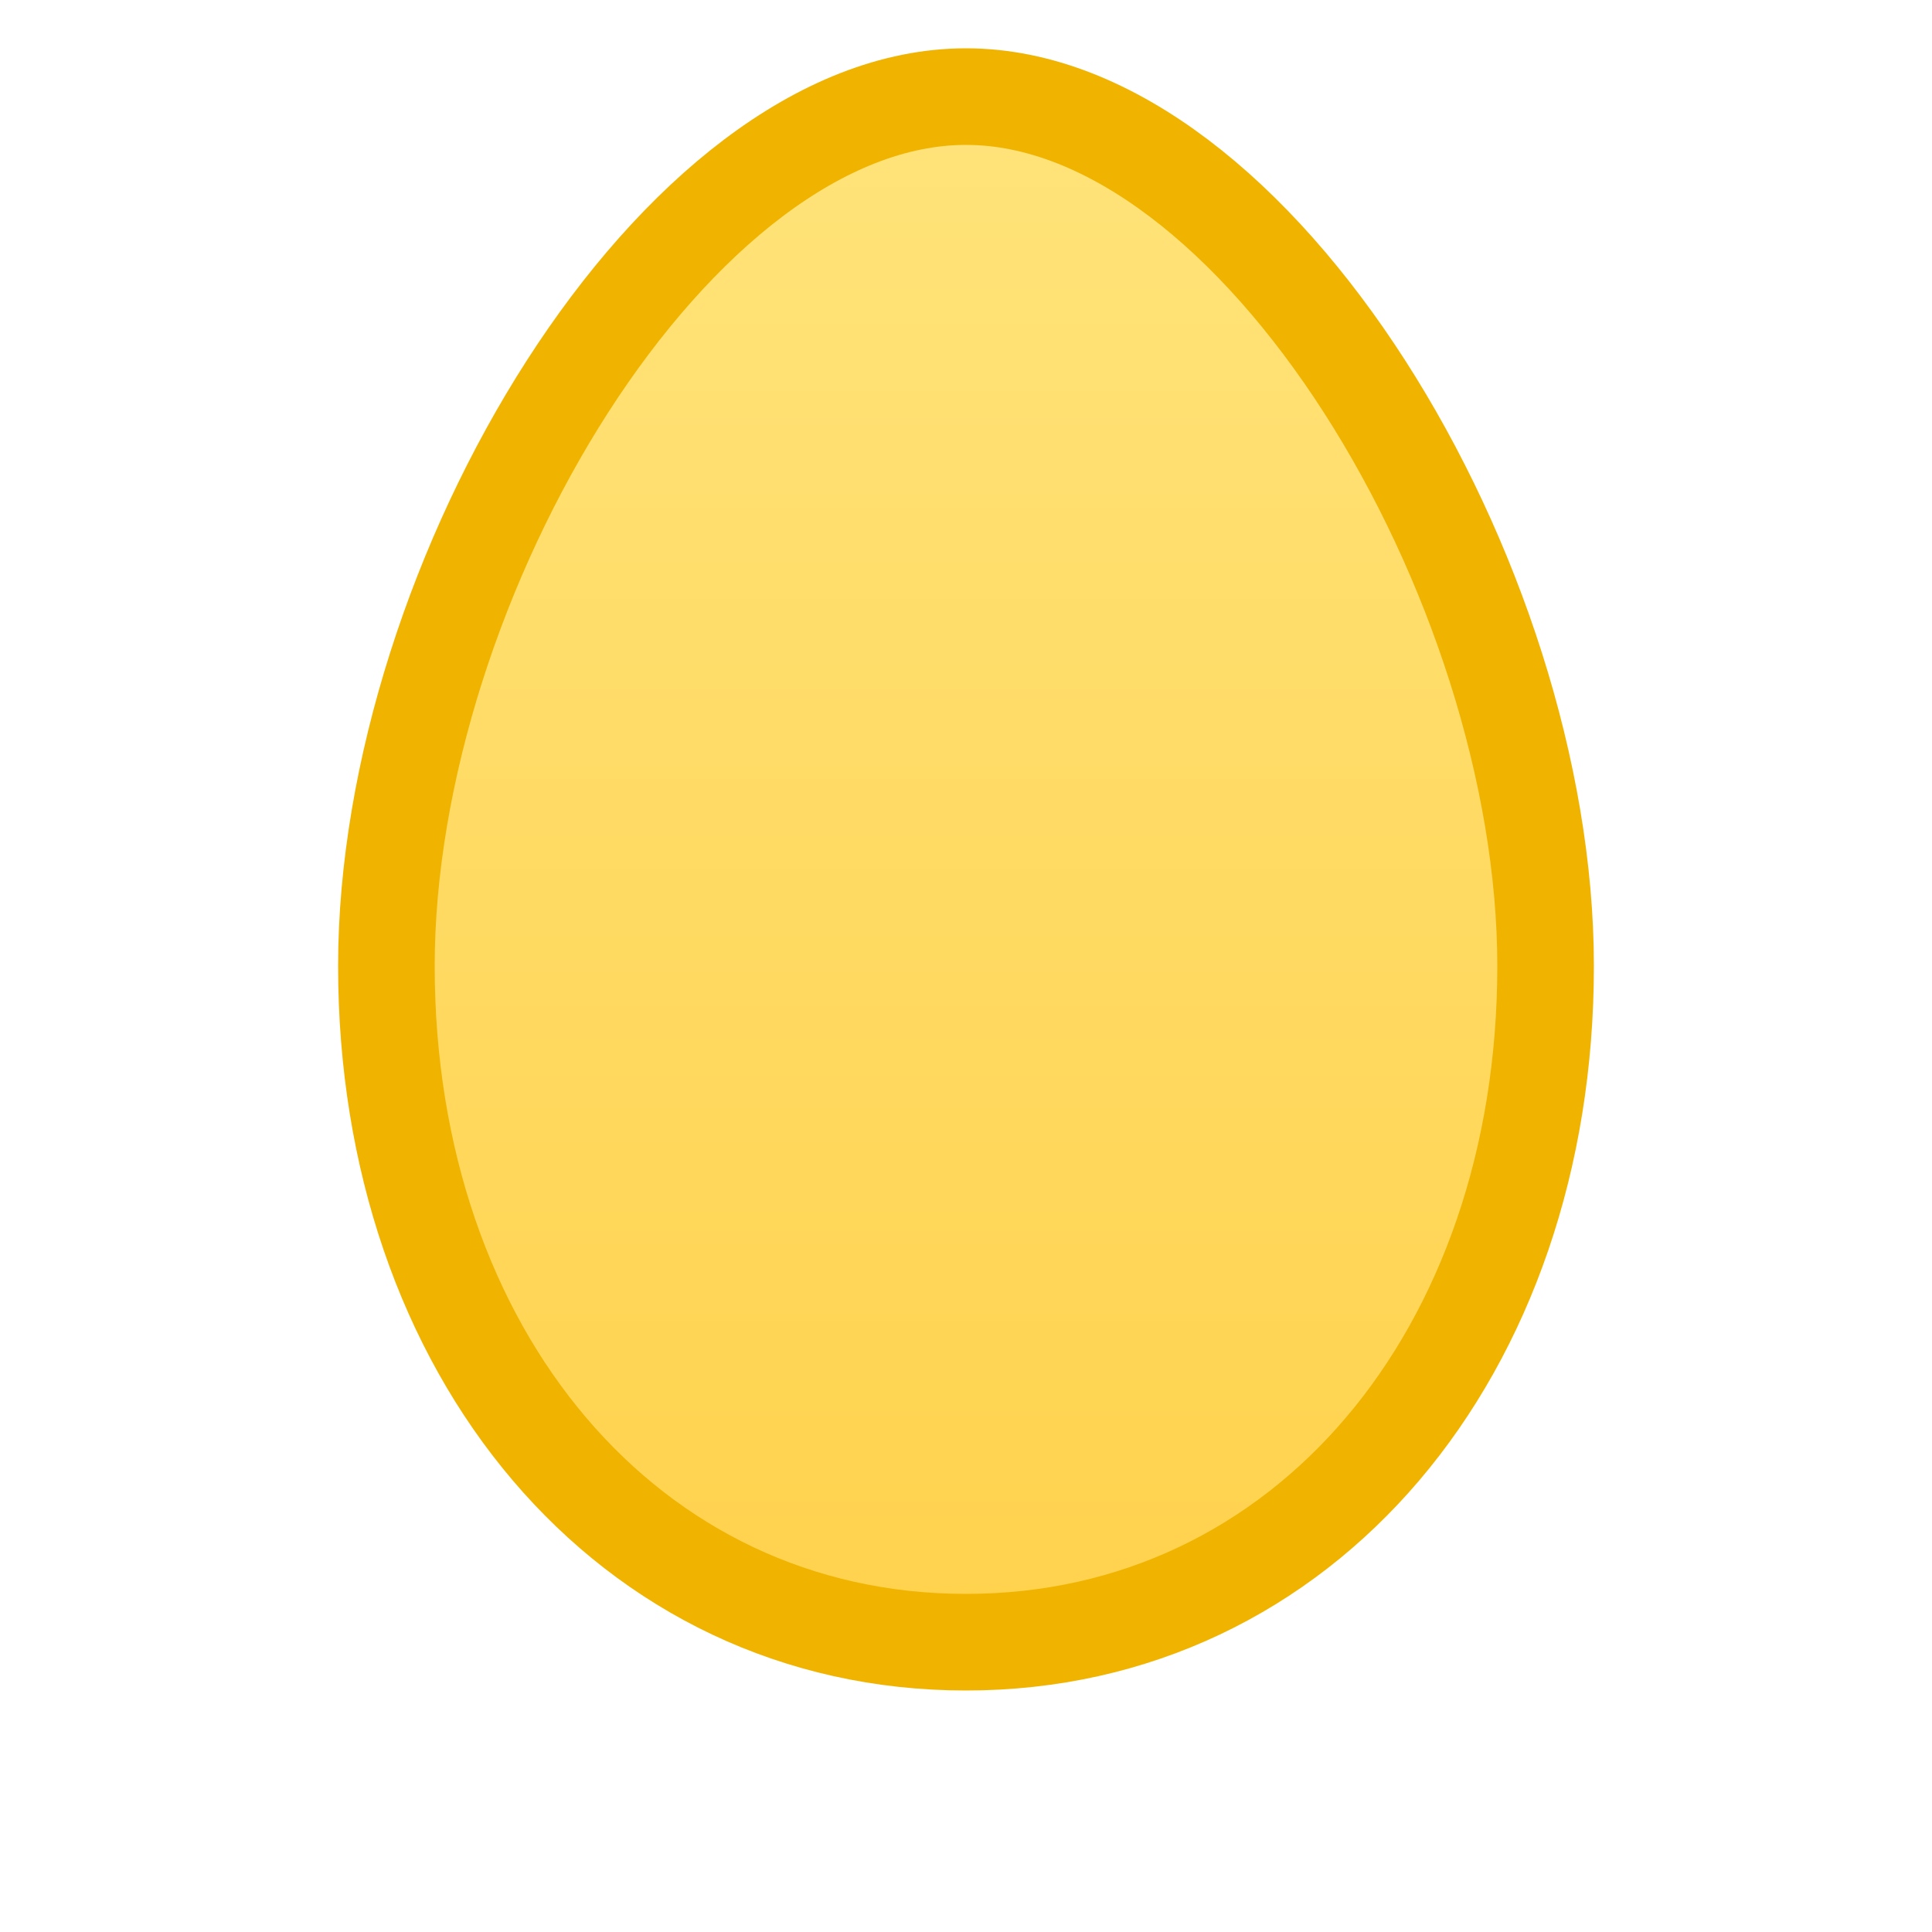 <svg xmlns="http://www.w3.org/2000/svg" width="30" height="30" viewBox="0 0 32 40">
  <defs>
    <linearGradient id="g" x1="0" x2="0" y1="0" y2="1">
      <stop offset="0" stop-color="#ffe37a"/>
      <stop offset="1" stop-color="#ffd24d"/>
    </linearGradient>
  </defs>
  <path d="M16 2 C10 2, 4 12, 4 20 C4 28, 9 34, 16 34 C23 34, 28 28, 28 20 C28 12, 22 2, 16 2 Z" fill="url(#g)" stroke="#f0b400" stroke-width="2"/>
</svg>
